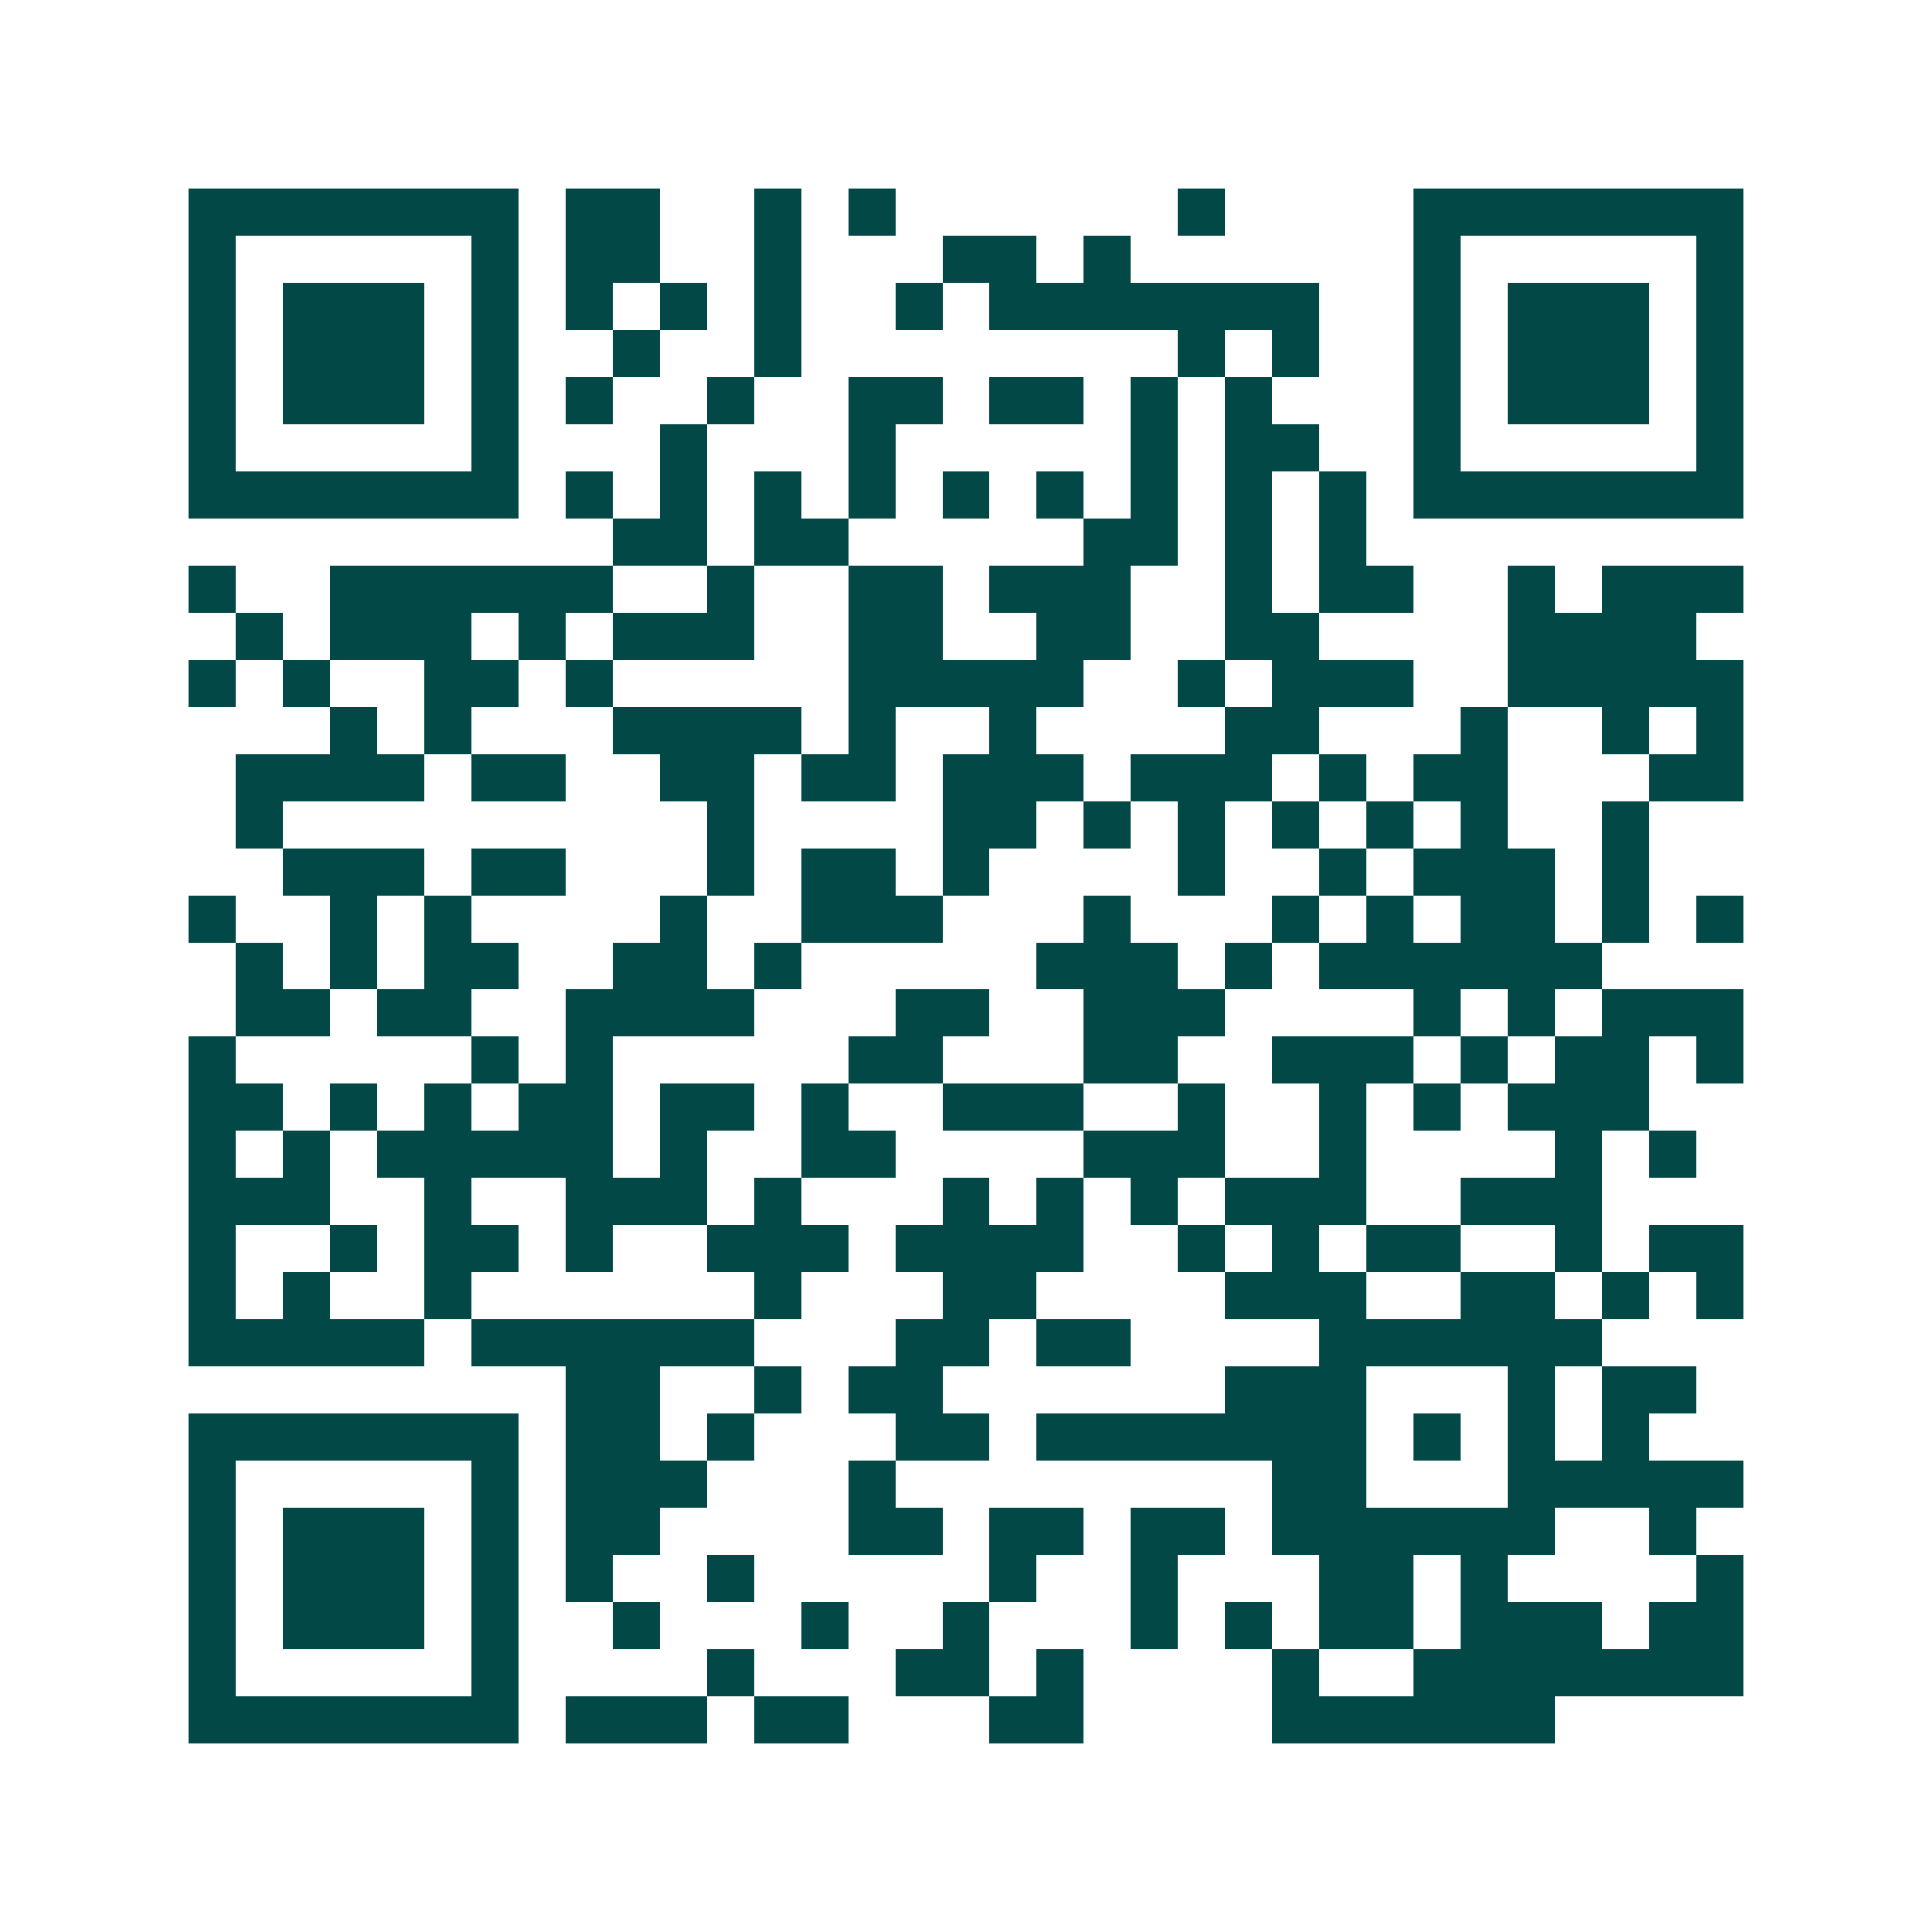 <svg xmlns="http://www.w3.org/2000/svg" width="200" height="200" viewBox="0 0 41 41" shape-rendering="crispEdges"><path fill="#ffffff" d="M0 0h41v41H0z"/><path stroke="#014847" d="M4 4.5h7m1 0h2m2 0h1m1 0h1m6 0h1m4 0h7M4 5.5h1m5 0h1m1 0h2m2 0h1m3 0h2m1 0h1m6 0h1m5 0h1M4 6.5h1m1 0h3m1 0h1m1 0h1m1 0h1m1 0h1m2 0h1m1 0h7m2 0h1m1 0h3m1 0h1M4 7.5h1m1 0h3m1 0h1m2 0h1m2 0h1m8 0h1m1 0h1m2 0h1m1 0h3m1 0h1M4 8.5h1m1 0h3m1 0h1m1 0h1m2 0h1m2 0h2m1 0h2m1 0h1m1 0h1m3 0h1m1 0h3m1 0h1M4 9.5h1m5 0h1m3 0h1m3 0h1m5 0h1m1 0h2m2 0h1m5 0h1M4 10.5h7m1 0h1m1 0h1m1 0h1m1 0h1m1 0h1m1 0h1m1 0h1m1 0h1m1 0h1m1 0h7M13 11.5h2m1 0h2m5 0h2m1 0h1m1 0h1M4 12.5h1m2 0h6m2 0h1m2 0h2m1 0h3m2 0h1m1 0h2m2 0h1m1 0h3M5 13.5h1m1 0h3m1 0h1m1 0h3m2 0h2m2 0h2m2 0h2m4 0h4M4 14.5h1m1 0h1m2 0h2m1 0h1m5 0h5m2 0h1m1 0h3m2 0h5M7 15.5h1m1 0h1m3 0h4m1 0h1m2 0h1m4 0h2m3 0h1m2 0h1m1 0h1M5 16.5h4m1 0h2m2 0h2m1 0h2m1 0h3m1 0h3m1 0h1m1 0h2m3 0h2M5 17.5h1m9 0h1m4 0h2m1 0h1m1 0h1m1 0h1m1 0h1m1 0h1m2 0h1M6 18.5h3m1 0h2m3 0h1m1 0h2m1 0h1m4 0h1m2 0h1m1 0h3m1 0h1M4 19.5h1m2 0h1m1 0h1m4 0h1m2 0h3m3 0h1m3 0h1m1 0h1m1 0h2m1 0h1m1 0h1M5 20.5h1m1 0h1m1 0h2m2 0h2m1 0h1m5 0h3m1 0h1m1 0h6M5 21.5h2m1 0h2m2 0h4m3 0h2m2 0h3m4 0h1m1 0h1m1 0h3M4 22.5h1m5 0h1m1 0h1m5 0h2m3 0h2m2 0h3m1 0h1m1 0h2m1 0h1M4 23.5h2m1 0h1m1 0h1m1 0h2m1 0h2m1 0h1m2 0h3m2 0h1m2 0h1m1 0h1m1 0h3M4 24.5h1m1 0h1m1 0h5m1 0h1m2 0h2m4 0h3m2 0h1m4 0h1m1 0h1M4 25.5h3m2 0h1m2 0h3m1 0h1m3 0h1m1 0h1m1 0h1m1 0h3m2 0h3M4 26.5h1m2 0h1m1 0h2m1 0h1m2 0h3m1 0h4m2 0h1m1 0h1m1 0h2m2 0h1m1 0h2M4 27.5h1m1 0h1m2 0h1m6 0h1m3 0h2m4 0h3m2 0h2m1 0h1m1 0h1M4 28.5h5m1 0h6m3 0h2m1 0h2m4 0h6M12 29.5h2m2 0h1m1 0h2m6 0h3m3 0h1m1 0h2M4 30.5h7m1 0h2m1 0h1m3 0h2m1 0h7m1 0h1m1 0h1m1 0h1M4 31.5h1m5 0h1m1 0h3m3 0h1m8 0h2m3 0h5M4 32.5h1m1 0h3m1 0h1m1 0h2m4 0h2m1 0h2m1 0h2m1 0h6m2 0h1M4 33.5h1m1 0h3m1 0h1m1 0h1m2 0h1m5 0h1m2 0h1m3 0h2m1 0h1m4 0h1M4 34.5h1m1 0h3m1 0h1m2 0h1m3 0h1m2 0h1m3 0h1m1 0h1m1 0h2m1 0h3m1 0h2M4 35.5h1m5 0h1m4 0h1m3 0h2m1 0h1m4 0h1m2 0h7M4 36.5h7m1 0h3m1 0h2m3 0h2m4 0h6"/></svg>

